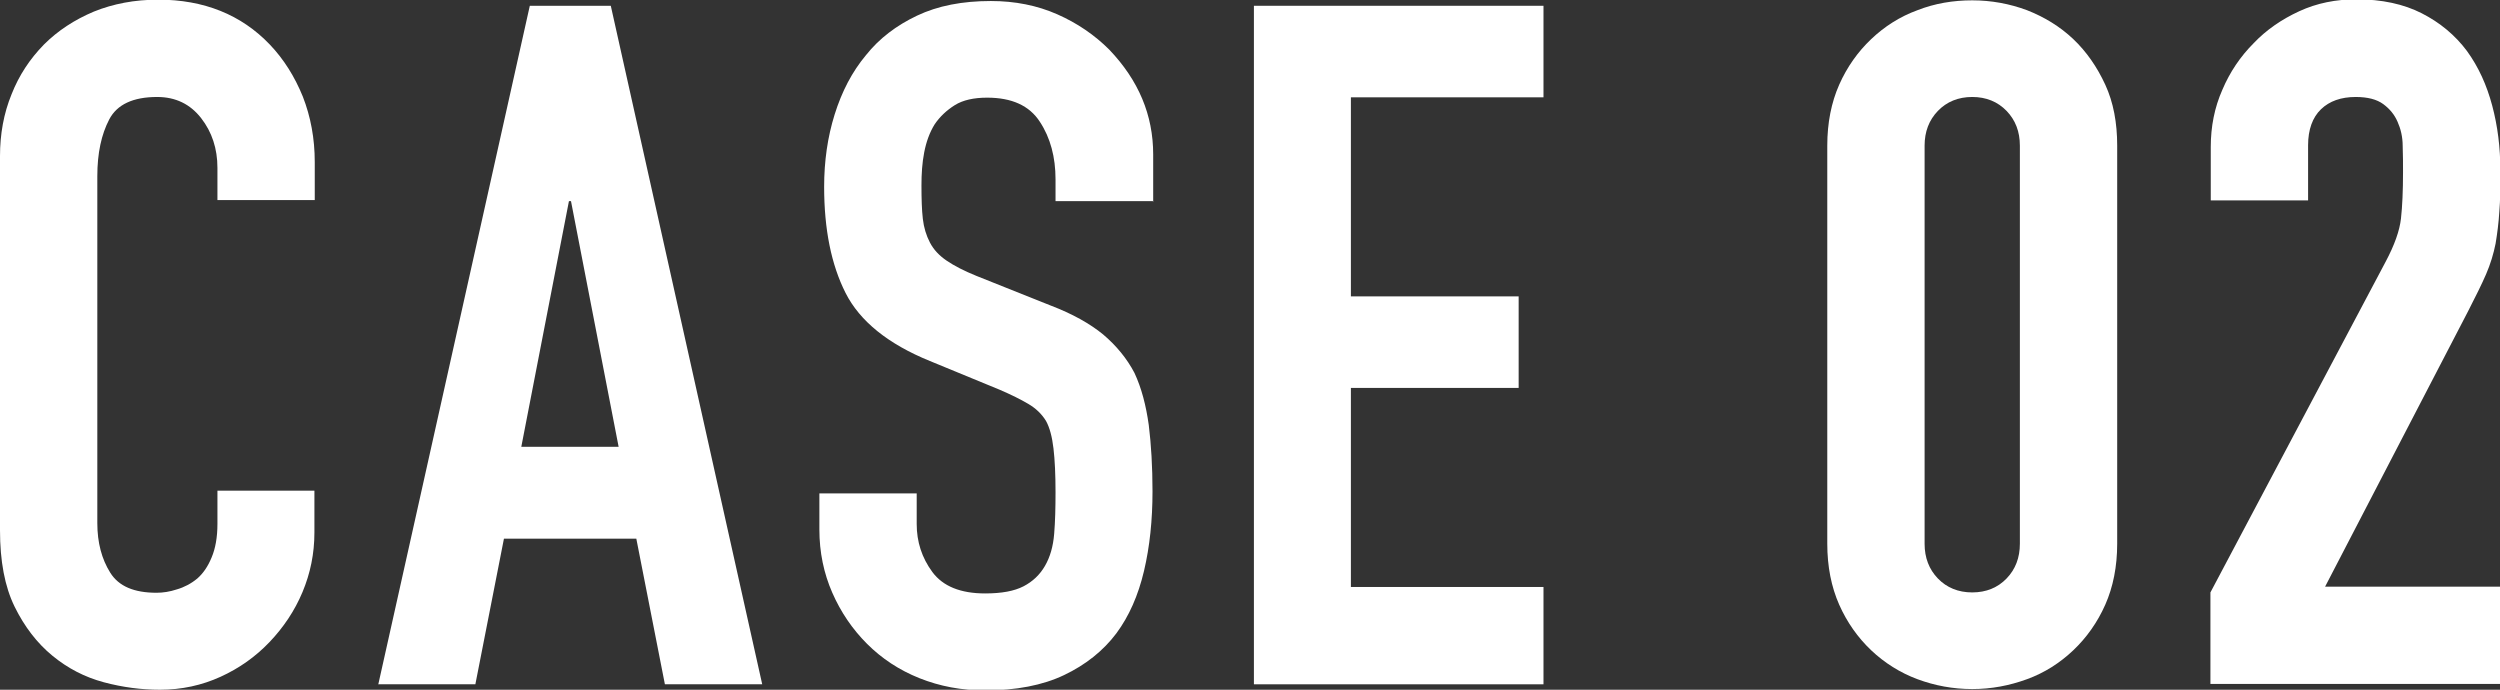<?xml version="1.0" encoding="UTF-8"?><svg id="case02" xmlns="http://www.w3.org/2000/svg" viewBox="0 0 73.47 20.27"><rect x="0" y="0" width="73.47" height="20.27" fill="#333333" stroke="none"/><defs><style>.cls-1{fill:#fff;}</style></defs><g id="_レイヤー_1-2"><path class="cls-1" d="m9.24,14.42v1.23c0,.62-.12,1.2-.35,1.75-.23.55-.56,1.04-.97,1.47-.41.43-.89.77-1.44,1.02s-1.14.38-1.78.38c-.54,0-1.09-.07-1.65-.22-.56-.15-1.06-.41-1.51-.78-.45-.37-.82-.85-1.11-1.44-.29-.59-.43-1.34-.43-2.25V4.59c0-.65.11-1.26.34-1.82.22-.56.54-1.04.95-1.46.41-.41.9-.73,1.47-.97.57-.23,1.2-.35,1.89-.35,1.34,0,2.44.44,3.28,1.32.41.43.73.94.97,1.53.23.59.35,1.23.35,1.92v1.12h-2.86v-.95c0-.56-.16-1.05-.48-1.46s-.75-.62-1.29-.62c-.71,0-1.18.22-1.41.66s-.35.99-.35,1.67v10.19c0,.58.13,1.06.38,1.46s.7.59,1.36.59c.19,0,.39-.03.6-.1.21-.06.42-.17.6-.32.17-.15.31-.35.42-.62.11-.26.17-.59.17-.98v-.98h2.86Z"/><path class="cls-1" d="m11.12,20.1L15.57.17h2.38l4.45,19.94h-2.86l-.84-4.28h-3.89l-.84,4.28h-2.86Zm7.06-6.97l-1.4-7.22h-.06l-1.4,7.22h2.86Z"/><path class="cls-1" d="m33.88,5.91h-2.86v-.64c0-.65-.15-1.22-.46-1.69-.31-.48-.83-.71-1.55-.71-.39,0-.71.07-.95.22-.24.15-.44.34-.59.56-.15.24-.25.52-.31.83-.06.31-.08.63-.08.97,0,.39.01.72.04.98.03.26.1.49.21.7.11.21.27.38.49.53s.51.3.88.45l2.18.87c.63.24,1.15.53,1.54.85.39.33.7.71.92,1.13.21.45.34.96.42,1.53.07.57.11,1.22.11,1.95,0,.84-.08,1.62-.25,2.34-.17.72-.44,1.33-.81,1.83-.39.52-.91.93-1.54,1.23-.63.3-1.41.45-2.32.45-.69,0-1.33-.12-1.93-.36-.6-.24-1.11-.58-1.54-1.01-.43-.43-.77-.93-1.02-1.5-.25-.57-.38-1.19-.38-1.86v-1.06h2.86v.9c0,.52.15.99.46,1.41.31.42.83.63,1.55.63.49,0,.86-.07,1.13-.21.27-.14.48-.34.63-.6.15-.26.24-.57.27-.94.03-.36.04-.77.04-1.22,0-.52-.02-.95-.06-1.29-.04-.34-.11-.61-.22-.81-.13-.21-.3-.37-.52-.5s-.5-.27-.85-.42l-2.04-.84c-1.23-.5-2.06-1.17-2.48-2s-.63-1.87-.63-3.12c0-.75.1-1.46.31-2.13s.51-1.25.92-1.74c.39-.49.89-.87,1.5-1.16.61-.29,1.33-.43,2.17-.43.71,0,1.36.13,1.95.39.59.26,1.1.61,1.53,1.04.86.9,1.29,1.92,1.29,3.08v1.4Z"/><path class="cls-1" d="m36.85,20.1V.17h8.51v2.69h-5.66v5.85h4.93v2.69h-4.93v5.85h5.66v2.86h-8.51Z"/><path class="cls-1" d="m53.7,4.28c0-.67.12-1.27.35-1.79s.55-.97.94-1.34c.39-.37.84-.66,1.36-.85.51-.2,1.05-.29,1.61-.29s1.1.1,1.61.29c.51.2.97.48,1.36.85.39.37.7.82.94,1.34s.35,1.12.35,1.79v11.7c0,.67-.12,1.27-.35,1.79-.23.52-.55.97-.94,1.34-.39.37-.84.66-1.36.85s-1.05.29-1.61.29-1.1-.1-1.61-.29-.97-.48-1.36-.85c-.39-.37-.71-.82-.94-1.34-.23-.52-.35-1.12-.35-1.79V4.28Zm2.86,11.7c0,.41.13.75.39,1.02.26.27.6.41,1.01.41s.75-.14,1.01-.41c.26-.27.39-.61.39-1.02V4.28c0-.41-.13-.75-.39-1.02-.26-.27-.6-.41-1.01-.41s-.75.14-1.01.41c-.26.27-.39.61-.39,1.02v11.7Z"/><path class="cls-1" d="m64.96,20.1v-2.69l5.15-9.72c.26-.49.41-.91.45-1.27.04-.36.06-.82.06-1.36,0-.24,0-.5-.01-.77,0-.27-.06-.51-.15-.71-.09-.21-.23-.38-.42-.52s-.46-.21-.81-.21c-.43,0-.77.12-1.02.36s-.38.6-.38,1.06v1.62h-2.86v-1.57c0-.6.11-1.16.34-1.68.22-.52.53-.98.92-1.37.37-.39.82-.7,1.34-.94s1.08-.35,1.68-.35c.75,0,1.39.14,1.92.41.53.27.98.64,1.33,1.11.34.47.58,1,.74,1.6.16.6.24,1.23.24,1.9,0,.49,0,.89-.03,1.22-.02.33-.06.64-.11.94-.06.3-.15.6-.28.9-.13.3-.31.66-.53,1.09l-4.2,8.09h5.15v2.86h-8.51Z"/></g></svg>